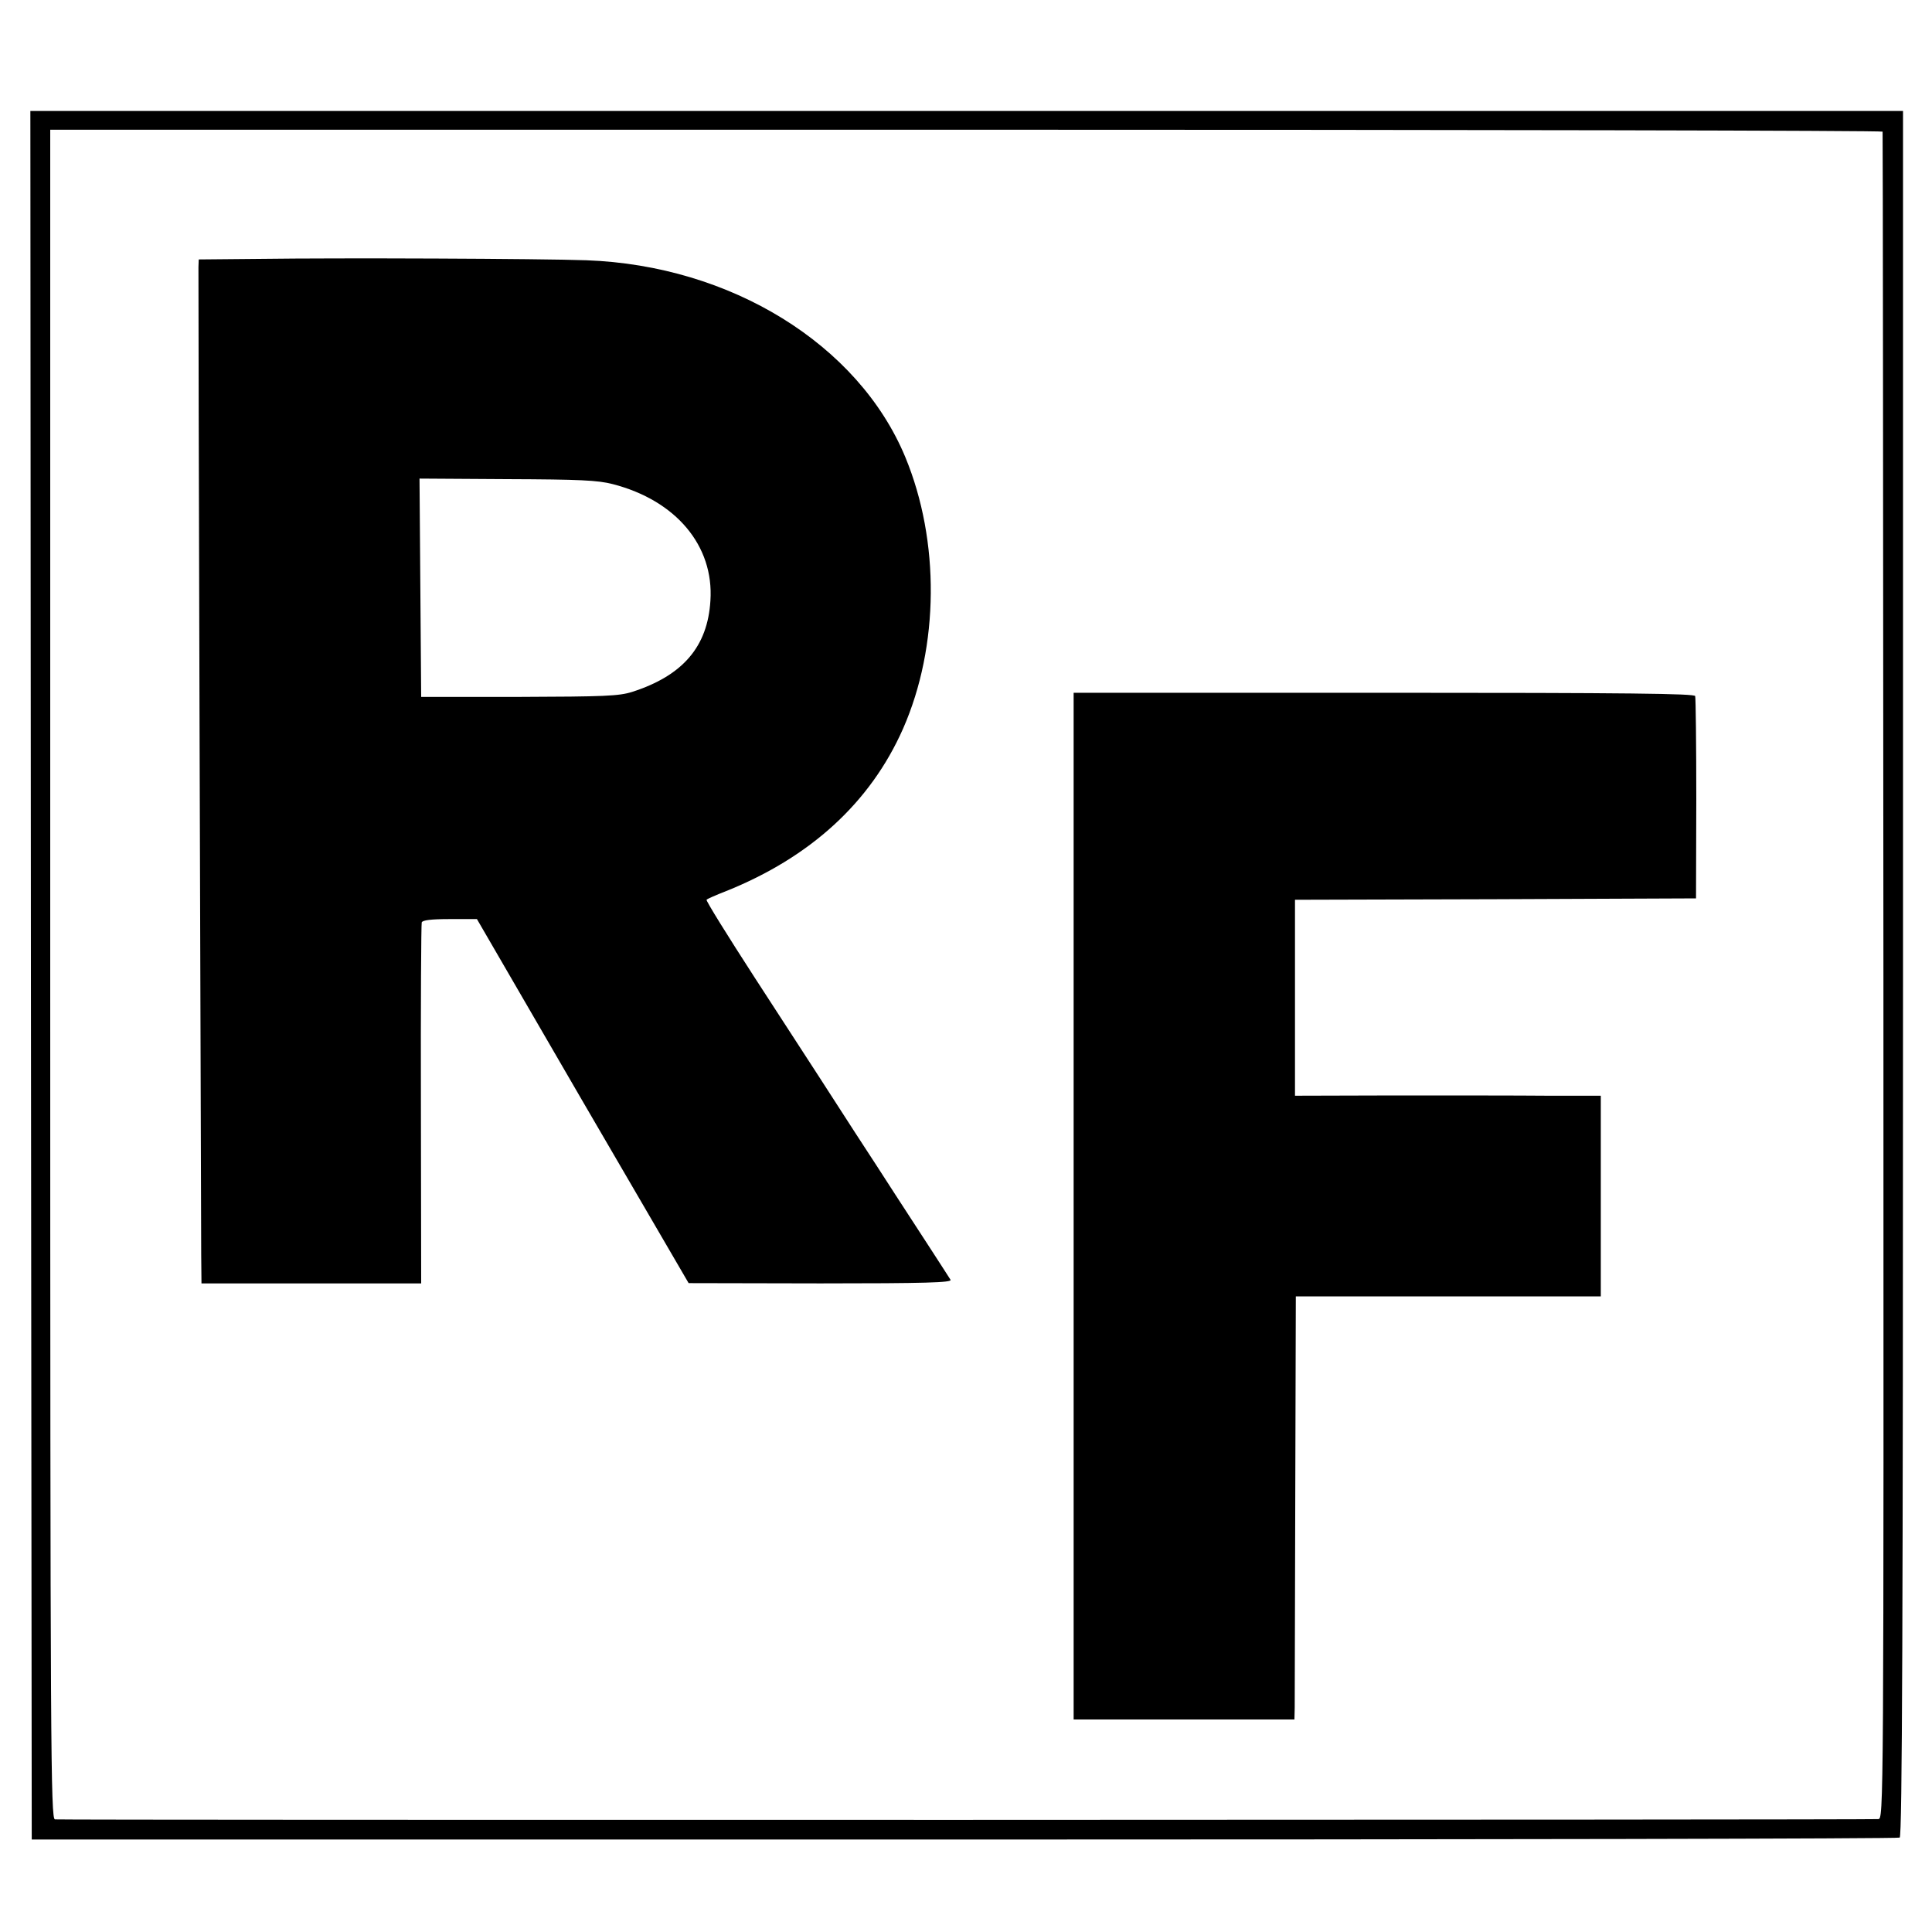 <?xml version="1.0" standalone="no"?>
<!DOCTYPE svg PUBLIC "-//W3C//DTD SVG 20010904//EN"
 "http://www.w3.org/TR/2001/REC-SVG-20010904/DTD/svg10.dtd">
<svg version="1.0" xmlns="http://www.w3.org/2000/svg"
 width="700pt" height="700pt" viewBox="0 0 700 700"
 preserveAspectRatio="xMidYMid meet">
<g transform="translate(0,700) scale(0.1,-0.1)"
fill="#000000" stroke="none">
<path d="M112 3467 l3 -3132 3378 0 c1859 0 3384 3 3390 7 9 6 12 781 12 3132
l0 3124 -3393 0 -3392 0 2 -3131z m6709 3056 c1 -5 2 -1382 3 -3060 1 -3047 1
-3053 -19 -3054 -65 -3 -6593 -4 -6606 -1 -15 3 -17 238 -17 3063 l0 3059
3319 0 c1826 0 3320 -3 3320 -7z"/>
<path d="M938 6062 l-218 -2 -1 -28 c-1 -60 8 -3052 10 -3579 l1 -103 398 0
398 0 -1 648 c-1 356 1 653 3 660 3 8 33 12 102 12 l98 0 383 -660 384 -659
478 -1 c380 0 477 3 471 13 -4 6 -35 55 -69 107 -34 52 -92 142 -130 200 -37
58 -103 159 -146 225 -43 67 -102 158 -131 203 -29 45 -134 206 -233 359 -99
153 -178 280 -175 283 2 3 34 17 70 31 307 123 524 322 642 589 131 298 134
680 8 984 -170 409 -633 694 -1155 713 -170 6 -889 9 -1187 5z m1282 -816
c229 -59 367 -223 354 -422 -10 -167 -100 -272 -284 -331 -48 -15 -100 -17
-410 -18 l-354 0 -3 395 -3 396 318 -2 c262 -1 328 -4 382 -18z"/>
<path d="M3890 2630 l0 -1860 400 0 400 0 1 43 c0 23 1 368 2 766 l2 724 553
0 552 0 0 364 0 363 -192 0 c-106 1 -356 1 -555 1 l-361 -1 0 355 0 355 727 2
726 3 1 360 c0 198 -2 366 -4 373 -3 9 -238 12 -1128 12 l-1124 0 0 -1860z"/>
</g>
</svg>
